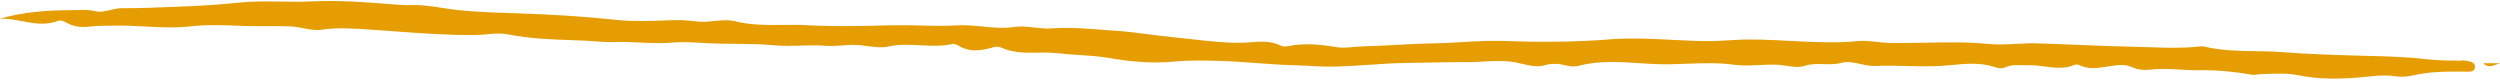 <?xml version="1.0" encoding="UTF-8" standalone="no"?><svg xmlns="http://www.w3.org/2000/svg" xmlns:xlink="http://www.w3.org/1999/xlink" fill="none" height="48.5" preserveAspectRatio="xMidYMid meet" style="fill: none" version="1" viewBox="0.2 -0.6 1523.1 48.5" width="1523.1" zoomAndPan="magnify"><g id="change1_1"><path d="M44.32 5.579C29.48 5.599 14.75 6.609 0.22 10.759L0.19 10.799C4.726 10.618 9.207 11.46 13.686 12.302C20.811 13.642 27.933 14.98 35.27 12.199C37.329 11.413 39.372 12.492 41.199 13.458C41.44 13.585 41.677 13.71 41.91 13.829C46.3 16.059 51.28 16.079 55.54 15.539C58.586 15.154 61.518 15.133 64.454 15.112C65.788 15.102 67.123 15.093 68.47 15.049C75.124 14.828 81.76 15.183 88.397 15.539C97.63 16.033 106.865 16.528 116.15 15.469C125.92 14.349 136.08 14.679 145.77 15.109C151.125 15.348 156.478 15.329 161.829 15.31C167.018 15.291 172.205 15.273 177.39 15.489C179.921 15.593 182.385 16.086 184.85 16.578C188.539 17.315 192.229 18.053 196.15 17.489C205.65 16.119 215.27 16.719 224.84 17.359C229.935 17.697 235.026 18.076 240.116 18.455C256.73 19.692 273.338 20.928 290.04 20.729C292.296 20.705 294.534 20.496 296.774 20.288C301.045 19.889 305.325 19.49 309.76 20.369C322.748 22.95 335.985 23.418 349.195 23.886C351.648 23.972 354.1 24.059 356.55 24.159C358.698 24.246 360.835 24.416 362.974 24.586C366.761 24.887 370.554 25.189 374.42 25.029C379.652 24.817 384.867 25.064 390.096 25.311C396.7 25.624 403.326 25.938 410.04 25.329C415.741 24.819 421.837 25.172 427.873 25.521C429.523 25.617 431.168 25.712 432.8 25.789C437.992 26.032 443.186 26.072 448.381 26.112C456.255 26.173 464.134 26.234 472.02 26.999C477.302 27.51 482.648 27.35 487.997 27.189C493.006 27.038 498.018 26.888 502.98 27.289C506.47 27.571 509.925 27.325 513.364 27.08C515.778 26.908 518.185 26.737 520.59 26.749C523.263 26.76 525.912 27.112 528.563 27.464C532.964 28.048 537.367 28.633 541.88 27.659C548.175 26.3 554.555 26.637 560.943 26.974C567.38 27.314 573.825 27.654 580.2 26.259C581.805 25.902 583.085 26.636 584.371 27.373C584.527 27.462 584.683 27.552 584.84 27.639C590.44 30.789 596.4 30.469 602.31 29.019C602.779 28.903 603.249 28.772 603.718 28.64C605.878 28.035 608.028 27.433 610.09 28.369C617.375 31.678 624.983 31.574 632.589 31.47C636.727 31.413 640.865 31.356 644.95 31.849C649.215 32.36 653.513 32.635 657.808 32.908C663.766 33.289 669.719 33.668 675.57 34.679C688.77 36.949 702.07 38.209 715.22 36.949C725.11 35.999 735.04 36.249 744.7 36.559C751.641 36.78 758.598 37.297 765.562 37.813C773.096 38.372 780.64 38.932 788.18 39.119C791.333 39.199 794.485 39.367 797.635 39.536C802.427 39.793 807.213 40.049 811.98 39.989C819.447 39.896 826.907 39.384 834.366 38.873C842.08 38.344 849.792 37.815 857.51 37.749C862.394 37.709 867.281 37.604 872.166 37.499C879.543 37.341 886.914 37.183 894.26 37.249C897.552 37.281 900.837 37.093 904.131 36.904C910.245 36.554 916.389 36.203 922.66 37.249C924.249 37.513 925.866 37.898 927.501 38.287C932.006 39.359 936.652 40.465 941.26 39.159C945.65 37.909 949.69 38.109 954 39.199C956.51 39.829 959.44 40.169 961.89 39.519C974.229 36.246 986.831 37.078 999.203 37.894C1002.29 38.098 1005.37 38.301 1008.42 38.439C1014.95 38.732 1021.48 38.481 1028 38.231C1037.53 37.865 1047.05 37.499 1056.56 38.829C1061.68 39.545 1066.86 39.288 1072.05 39.03C1075.48 38.859 1078.93 38.688 1082.37 38.799C1084.34 38.863 1086.33 39.168 1088.32 39.473C1092.27 40.078 1096.23 40.685 1100.07 39.429C1103.77 38.218 1107.52 38.341 1111.27 38.464C1114.78 38.579 1118.29 38.694 1121.79 37.729C1125.74 36.637 1129.65 37.499 1133.64 38.381C1136.67 39.05 1139.75 39.73 1142.95 39.579C1149.21 39.283 1155.49 39.45 1161.78 39.617C1168.68 39.799 1175.6 39.983 1182.55 39.559C1184.87 39.418 1187.2 39.2 1189.54 38.981C1197.97 38.194 1206.54 37.394 1214.9 40.069C1217.17 40.799 1219.53 41.499 1221.73 40.489C1225.25 38.864 1228.84 38.986 1232.46 39.109C1233.78 39.154 1235.11 39.2 1236.44 39.159C1239.66 39.061 1242.88 39.49 1246.1 39.919C1252.08 40.716 1258.07 41.513 1264.02 38.939C1264.85 38.589 1266.15 38.649 1266.96 39.049C1272.53 41.813 1278.13 40.908 1283.74 40.003C1285.01 39.797 1286.28 39.592 1287.55 39.429C1291.48 38.919 1295.21 38.499 1299.22 40.369C1302.38 41.839 1306.46 42.319 1309.96 41.869C1316.2 41.068 1322.39 41.434 1328.57 41.797C1332.49 42.029 1336.4 42.259 1340.31 42.189C1351.29 41.989 1361.87 43.139 1372.54 44.969C1373.5 45.133 1374.5 44.966 1375.52 44.797C1376.17 44.688 1376.83 44.579 1377.48 44.559C1378.76 44.523 1380.04 44.474 1381.31 44.426C1387.76 44.181 1394.16 43.938 1400.8 45.299C1413.71 47.939 1427.11 47.609 1440.19 46.329C1441.06 46.245 1441.92 46.156 1442.79 46.067C1448.21 45.507 1453.59 44.952 1458.95 45.789C1463.03 46.429 1466.8 46.179 1470.73 45.259C1480.8 42.899 1491.07 42.969 1501.33 43.038L1501.46 43.039C1501.76 43.042 1502.09 43.053 1502.43 43.065C1504.84 43.149 1507.9 43.256 1508.07 40.409C1508.24 37.362 1505.62 36.939 1503.16 36.541C1502.5 36.435 1501.86 36.331 1501.28 36.179C1500.93 36.085 1500.54 36.167 1500.15 36.251C1499.87 36.31 1499.59 36.369 1499.32 36.369L1499.27 36.369C1492.13 36.299 1484.82 36.227 1477.93 35.419C1466.09 34.029 1454.19 33.729 1442.37 33.43C1439.73 33.364 1437.1 33.297 1434.48 33.219C1419.88 32.789 1405.22 32.279 1390.71 31.169C1385.25 30.75 1379.77 30.663 1374.29 30.575C1363.83 30.409 1353.37 30.242 1343.09 27.769C1342.14 27.539 1341.09 27.619 1340.1 27.729C1330.4 28.849 1320.67 28.524 1310.95 28.199C1307.91 28.098 1304.88 27.996 1301.84 27.939C1290.68 27.732 1279.53 27.273 1268.38 26.814C1259.05 26.43 1249.73 26.046 1240.4 25.809C1236.39 25.709 1232.36 25.923 1228.33 26.137C1222.76 26.433 1217.21 26.729 1211.72 26.189C1198.78 24.91 1185.84 25.161 1172.9 25.413C1165.92 25.549 1158.94 25.684 1151.96 25.579C1149.18 25.535 1146.41 25.232 1143.65 24.931C1139.5 24.476 1135.37 24.024 1131.27 24.469C1121.15 25.565 1111.09 25.189 1101.04 24.814L1100.64 24.799C1096.65 24.652 1092.66 24.44 1088.66 24.227C1077.74 23.646 1066.82 23.065 1055.86 23.819C1050.59 24.189 1045.29 24.479 1040.01 24.439C1032.85 24.381 1025.72 24.019 1018.58 23.656C1005.98 23.016 993.364 22.375 980.55 23.409C959.28 25.129 937.58 25.109 916.19 24.369C907.686 24.077 899.265 24.571 890.857 25.064C885.165 25.397 879.48 25.73 873.78 25.819C865.81 25.944 857.811 26.372 849.801 26.801C842.998 27.165 836.187 27.53 829.38 27.709C827.715 27.753 826.036 27.91 824.359 28.066C821.102 28.369 817.853 28.671 814.73 28.149C804.94 26.509 795.24 25.499 785.43 27.409C783.74 27.729 782.15 27.999 780.59 27.219C774.59 24.212 768.143 24.684 761.88 25.142C759.709 25.302 757.56 25.459 755.46 25.469C745.919 25.512 736.583 24.45 727.247 23.388C723.529 22.965 719.811 22.542 716.08 22.189C710.845 21.697 705.624 21.025 700.402 20.353C693.424 19.456 686.447 18.558 679.44 18.089C676.901 17.919 674.36 17.726 671.818 17.533C661.505 16.749 651.169 15.963 640.82 16.709C637.283 16.965 633.705 16.555 630.181 16.151C626.144 15.688 622.179 15.233 618.43 15.799C611.712 16.81 605.163 16.177 598.615 15.545C593.369 15.038 588.123 14.531 582.79 14.869C575.53 15.33 568.186 15.137 560.821 14.944C555.23 14.798 549.628 14.651 544.04 14.789L543.003 14.815C525.896 15.247 508.735 15.681 491.67 14.759C486.87 14.504 482.051 14.546 477.231 14.589C467.52 14.675 457.807 14.762 448.25 12.409C443.905 11.341 439.573 11.78 435.247 12.218C431.718 12.575 428.193 12.932 424.67 12.469C419.72 11.819 414.84 11.509 409.81 11.689C408.559 11.734 407.306 11.781 406.053 11.828C396.044 12.207 385.971 12.588 376.08 11.539C356.04 9.409 335.99 8.189 315.88 7.519C314.312 7.466 312.744 7.416 311.175 7.366C300.264 7.016 289.332 6.666 278.5 5.459C275.549 5.13 272.611 4.67 269.672 4.209C263.767 3.284 257.86 2.359 251.85 2.499C247.85 2.589 243.94 2.409 239.96 2.089C223.48 0.759 206.76 -0.551 190.46 0.239C184.155 0.54 177.851 0.453 171.545 0.365C162.99 0.246 154.432 0.127 145.86 0.979C136.32 1.929 126.66 2.729 117.02 3.109C113.901 3.232 110.783 3.367 107.664 3.502C96.563 3.982 85.462 4.462 74.36 4.399C71.997 4.387 69.7 4.939 67.433 5.485C64.289 6.242 61.202 6.985 58.07 6.189C54.541 5.294 51.142 5.401 47.715 5.508C46.588 5.544 45.459 5.579 44.32 5.579Z" fill="#e69d01"/></g><g id="change1_2"><path d="M1523.27 37.909H1513.04C1515.85 40.69 1518.55 39.658 1521.32 38.603C1521.97 38.357 1522.62 38.11 1523.27 37.909Z" fill="#e69d01"/></g></svg>